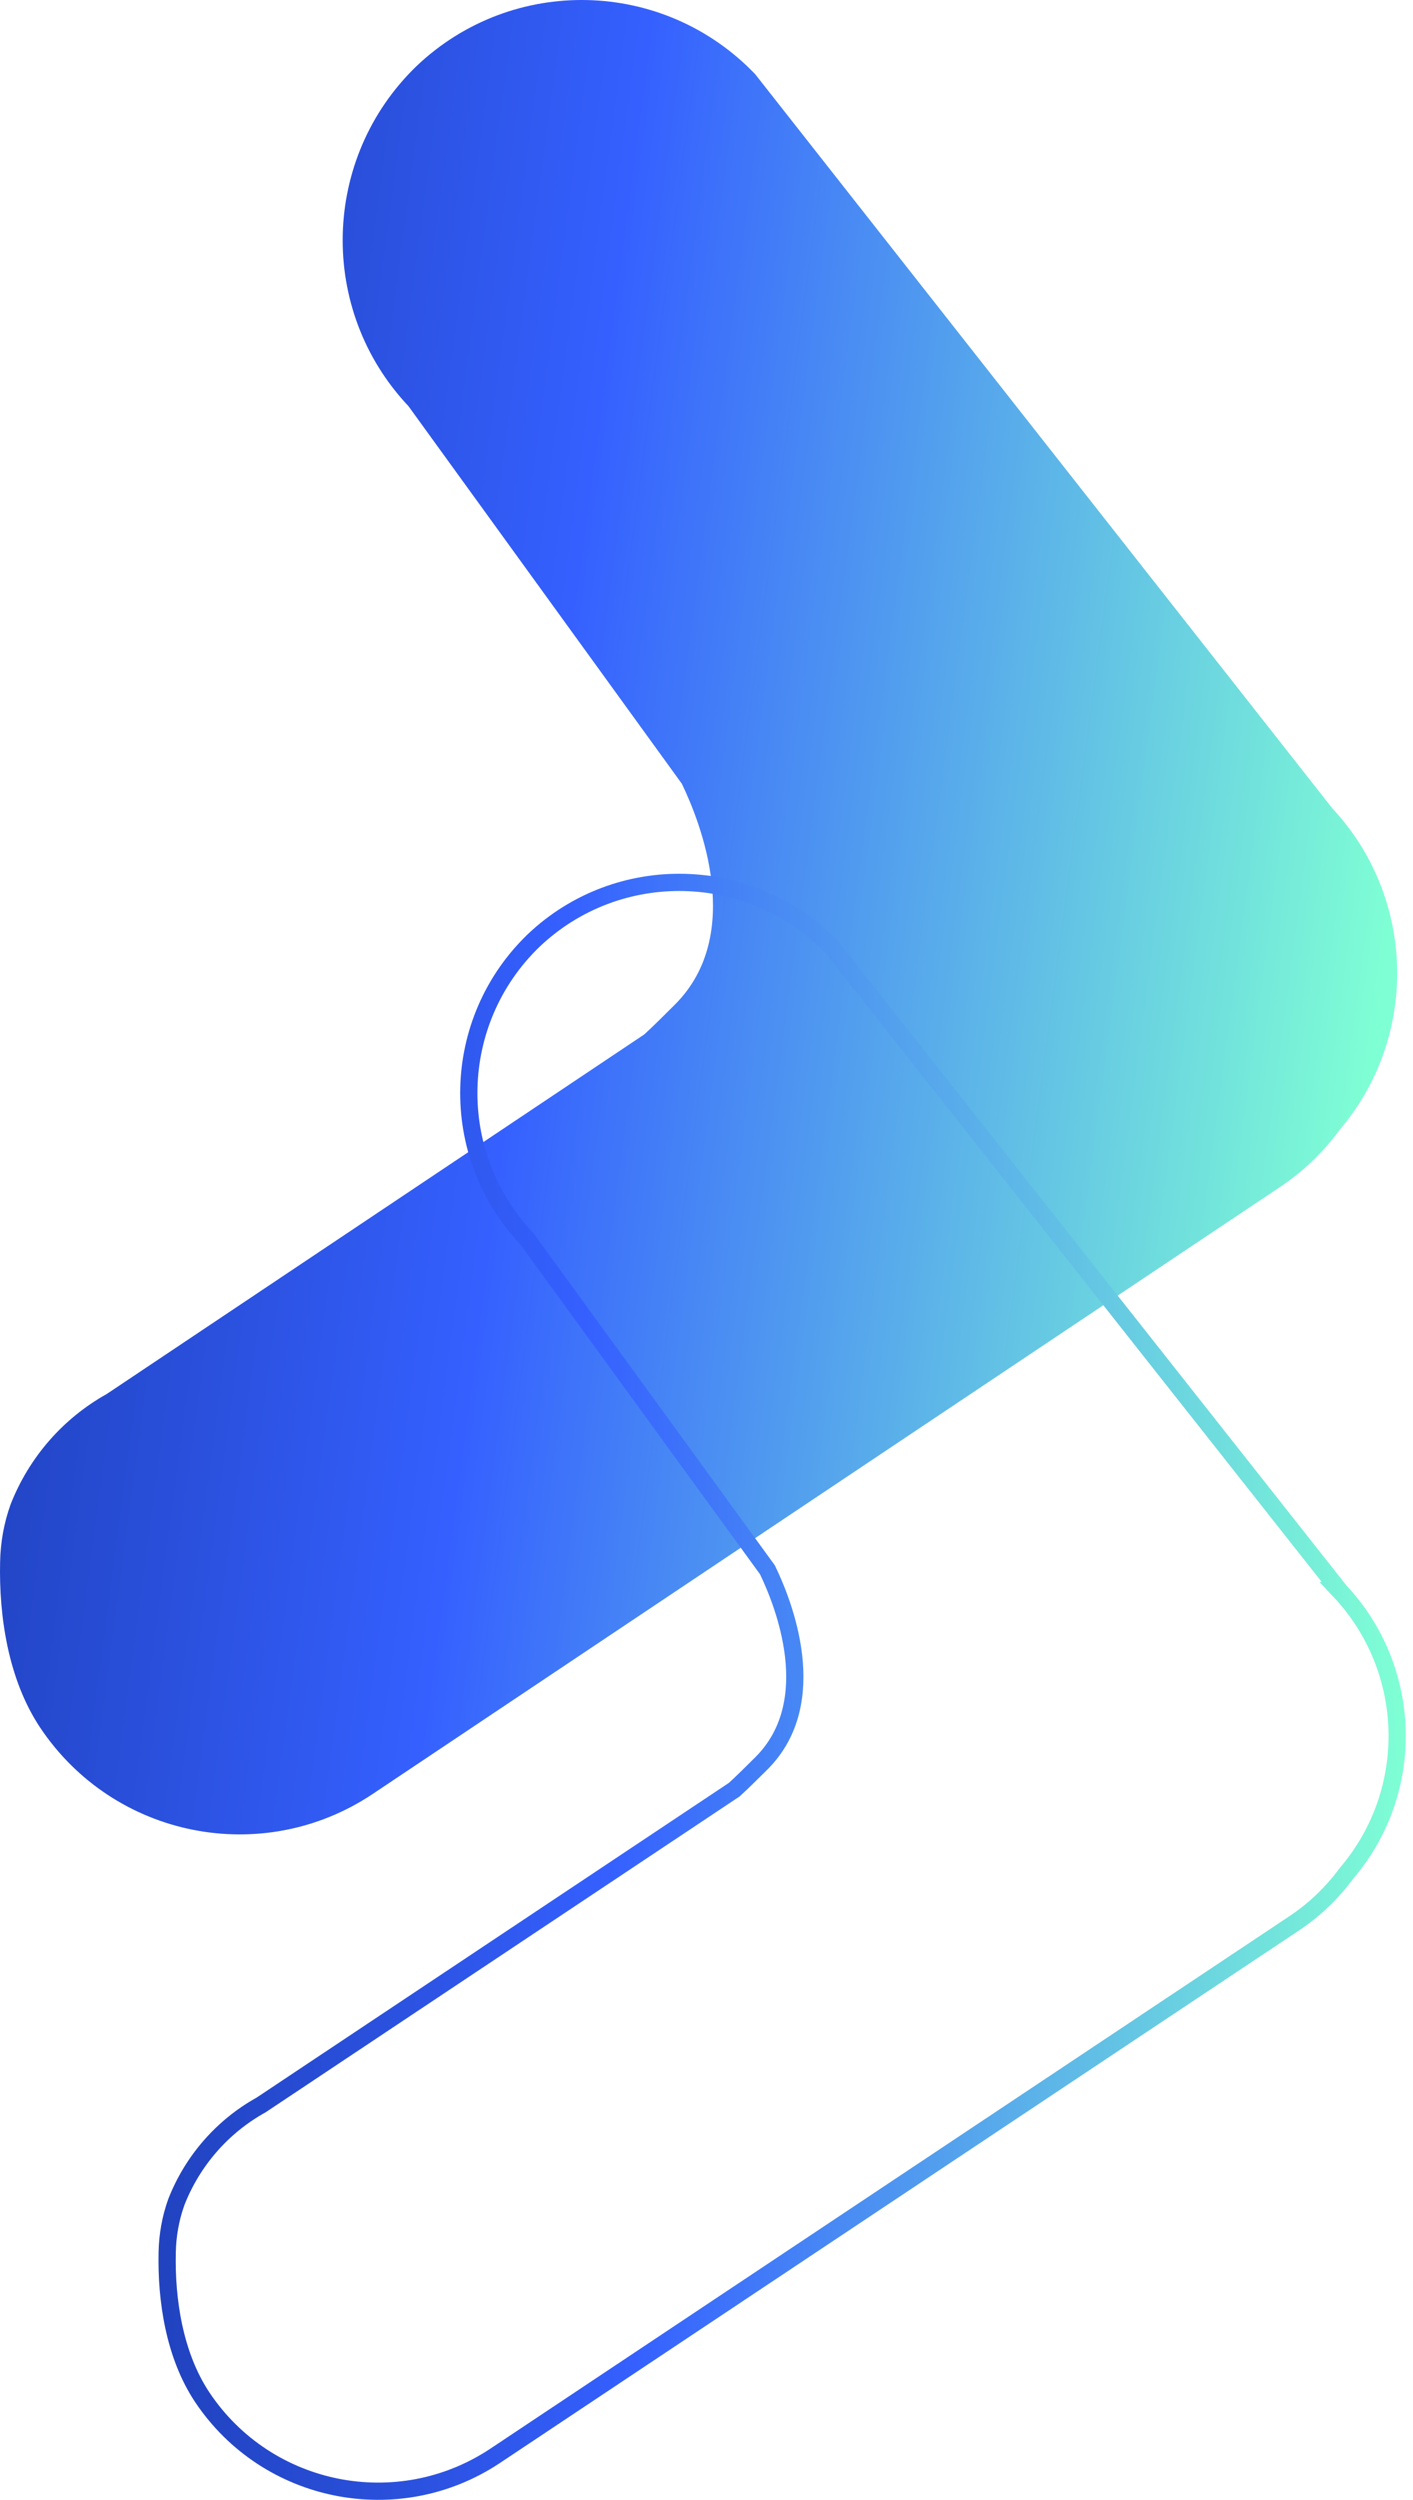 <?xml version="1.0" encoding="UTF-8"?>
<svg xmlns="http://www.w3.org/2000/svg" width="164" height="290" viewBox="0 0 164 290" fill="none">
  <path d="M154.566 93.682L87.65 8.607C77.026 -2.486 59.482 -2.916 48.348 7.665C37.296 18.328 36.868 35.94 47.408 47.117L79.14 90.923C81.281 95.36 86.461 108.368 78.366 116.508C77.013 117.853 75.852 119.017 74.775 120.002L12.389 161.714C7.292 164.557 3.355 169.092 1.227 174.528C0.454 176.677 0.053 178.937 0.012 181.225C-0.126 187.479 0.937 194.815 4.653 200.404C13.191 213.189 30.417 216.642 43.195 208.155L148.557 137.71C151.237 135.921 153.571 133.689 155.478 131.082C164.733 120.21 164.333 104.083 154.552 93.682H154.566Z" fill="url(#paint0_linear_29_1449)"></path>
  <path d="M155.475 184.525L96.561 109.911C87.209 100.181 71.763 99.804 61.96 109.084C52.231 118.436 51.854 133.882 61.133 143.685L89.07 182.105C90.955 185.997 95.516 197.405 88.389 204.544C87.197 205.724 86.175 206.745 85.226 207.609L30.302 244.192C25.815 246.685 22.349 250.662 20.476 255.43C19.794 257.315 19.442 259.298 19.405 261.304C19.284 266.789 20.22 273.223 23.492 278.124C31.008 289.338 46.174 292.366 57.424 284.923L150.184 223.14C152.544 221.571 154.599 219.613 156.277 217.326C164.426 207.791 164.073 193.647 155.462 184.525H155.475Z" stroke="url(#paint1_linear_29_1449)" stroke-width="2" stroke-miterlimit="10"></path>
  <defs>
    <linearGradient id="paint0_linear_29_1449" x1="6.465" y1="80.273" x2="162.336" y2="101.005" gradientUnits="userSpaceOnUse">
      <stop stop-color="#2143C0"></stop>
      <stop offset="0.18" stop-color="#2A50DD"></stop>
      <stop offset="0.37" stop-color="#3560FF"></stop>
      <stop offset="1" stop-color="#7FFFD4"></stop>
    </linearGradient>
    <linearGradient id="paint1_linear_29_1449" x1="15.708" y1="197.843" x2="162.322" y2="190.898" gradientUnits="userSpaceOnUse">
      <stop stop-color="#2143C0"></stop>
      <stop offset="0.18" stop-color="#2A50DD"></stop>
      <stop offset="0.37" stop-color="#3560FF"></stop>
      <stop offset="1" stop-color="#7FFFD4"></stop>
    </linearGradient>
  </defs>
</svg>
